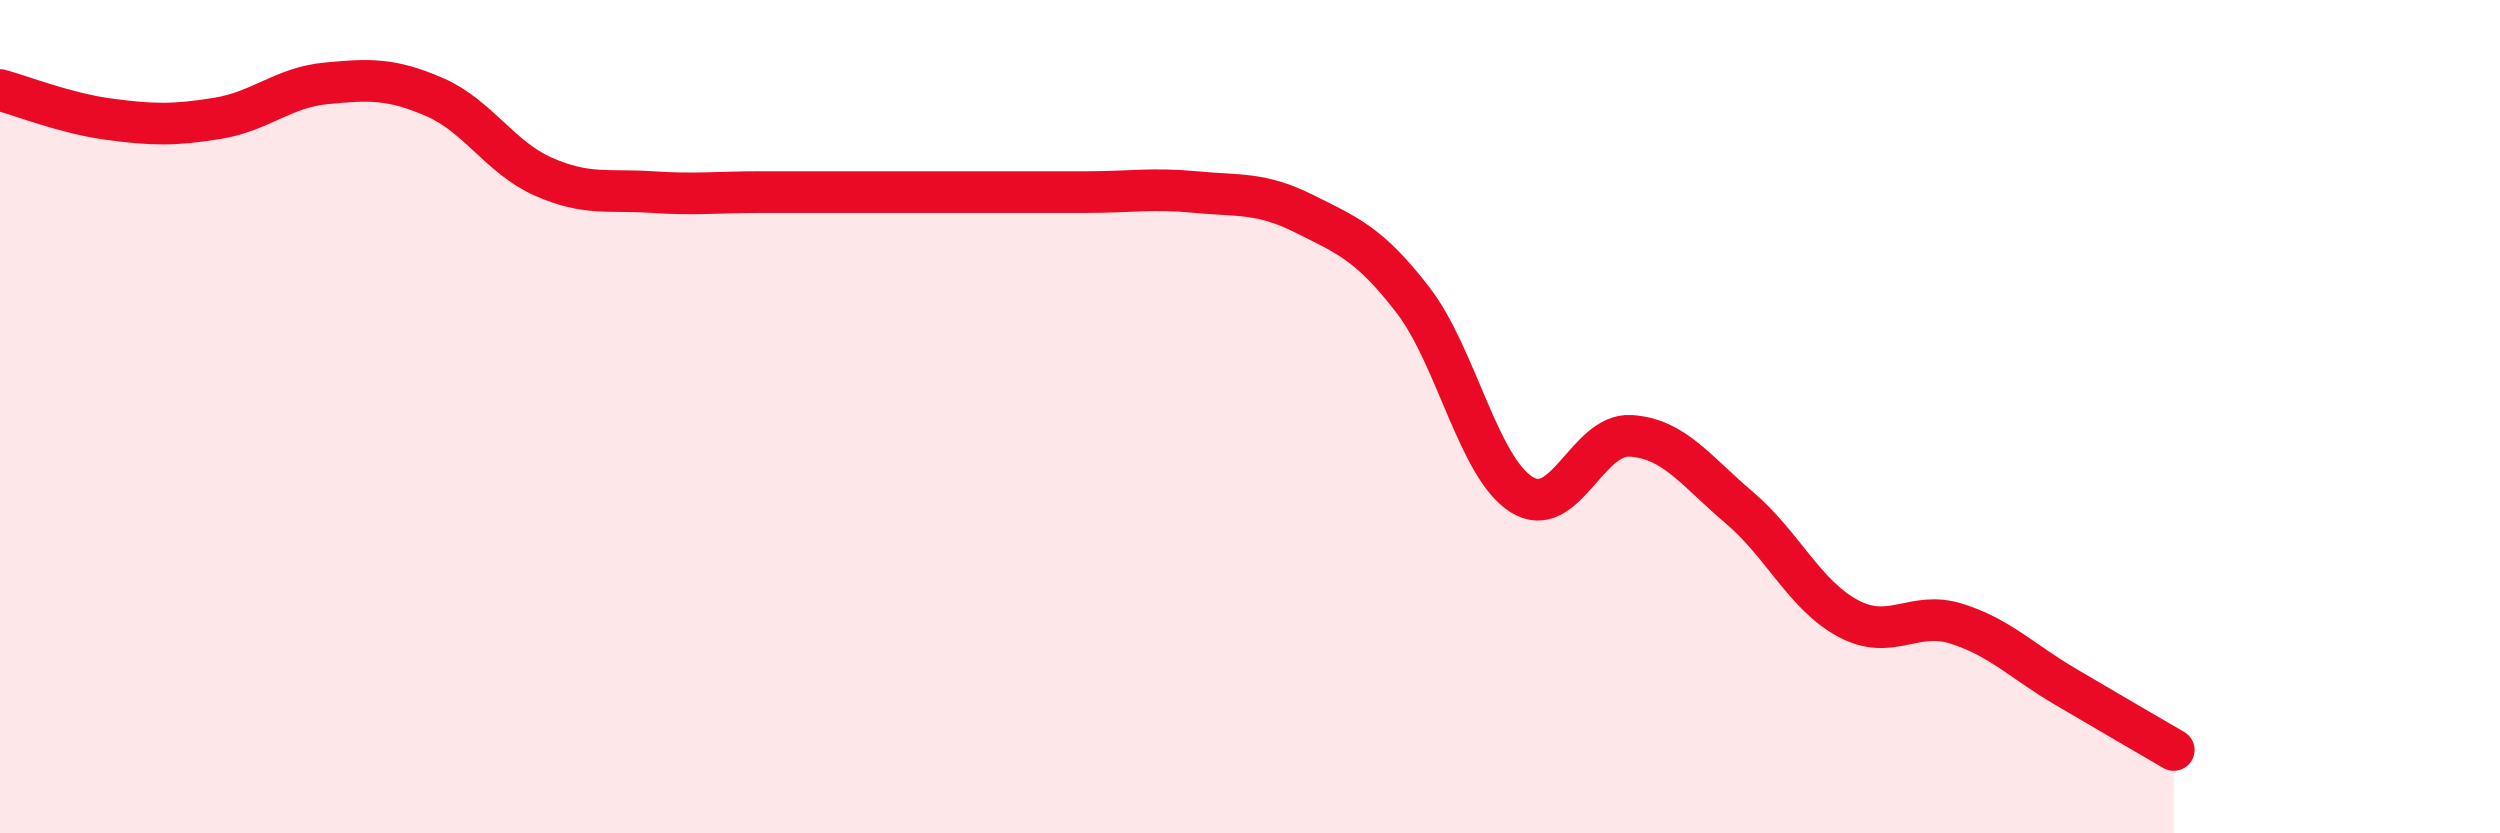 
    <svg width="60" height="20" viewBox="0 0 60 20" xmlns="http://www.w3.org/2000/svg">
      <path
        d="M 0,2.16 C 0.52,2.3 1.57,2.72 2.61,2.86 C 3.65,3 4.18,3.01 5.22,2.84 C 6.26,2.67 6.79,2.1 7.83,2 C 8.87,1.9 9.39,1.88 10.43,2.33 C 11.47,2.78 12,3.78 13.04,4.24 C 14.08,4.7 14.61,4.54 15.65,4.61 C 16.69,4.68 17.22,4.61 18.26,4.61 C 19.3,4.61 19.83,4.61 20.87,4.61 C 21.91,4.61 22.44,4.61 23.48,4.61 C 24.52,4.61 25.05,4.61 26.09,4.61 C 27.13,4.61 27.66,4.51 28.7,4.61 C 29.74,4.71 30.26,4.61 31.3,5.13 C 32.34,5.65 32.87,5.85 33.91,7.2 C 34.95,8.55 35.48,11.22 36.52,11.87 C 37.56,12.52 38.09,10.4 39.13,10.46 C 40.17,10.52 40.7,11.3 41.74,12.18 C 42.78,13.06 43.31,14.28 44.35,14.84 C 45.39,15.4 45.92,14.64 46.96,14.97 C 48,15.3 48.53,15.87 49.57,16.48 C 50.61,17.09 51.65,17.7 52.17,18L52.17 20L0 20Z"
        fill="#EB0A25"
        opacity="0.1"
        stroke-linecap="round"
        stroke-linejoin="round"
      />
      <path
        d="M 0,2.16 C 0.52,2.3 1.57,2.72 2.61,2.86 C 3.65,3 4.18,3.01 5.22,2.84 C 6.26,2.67 6.79,2.1 7.83,2 C 8.87,1.9 9.39,1.88 10.43,2.33 C 11.47,2.78 12,3.78 13.04,4.24 C 14.08,4.7 14.61,4.54 15.65,4.61 C 16.69,4.68 17.22,4.61 18.26,4.61 C 19.3,4.61 19.83,4.61 20.87,4.61 C 21.91,4.61 22.44,4.61 23.48,4.61 C 24.52,4.61 25.05,4.61 26.09,4.61 C 27.13,4.61 27.66,4.51 28.7,4.61 C 29.74,4.71 30.26,4.61 31.3,5.13 C 32.34,5.65 32.87,5.85 33.91,7.2 C 34.95,8.55 35.48,11.22 36.52,11.87 C 37.56,12.52 38.09,10.4 39.13,10.46 C 40.17,10.52 40.7,11.3 41.74,12.18 C 42.78,13.06 43.31,14.28 44.35,14.84 C 45.39,15.4 45.92,14.64 46.96,14.97 C 48,15.3 48.53,15.87 49.57,16.48 C 50.61,17.09 51.65,17.7 52.17,18"
        stroke="#EB0A25"
        stroke-width="1"
        fill="none"
        stroke-linecap="round"
        stroke-linejoin="round"
      />
    </svg>
  